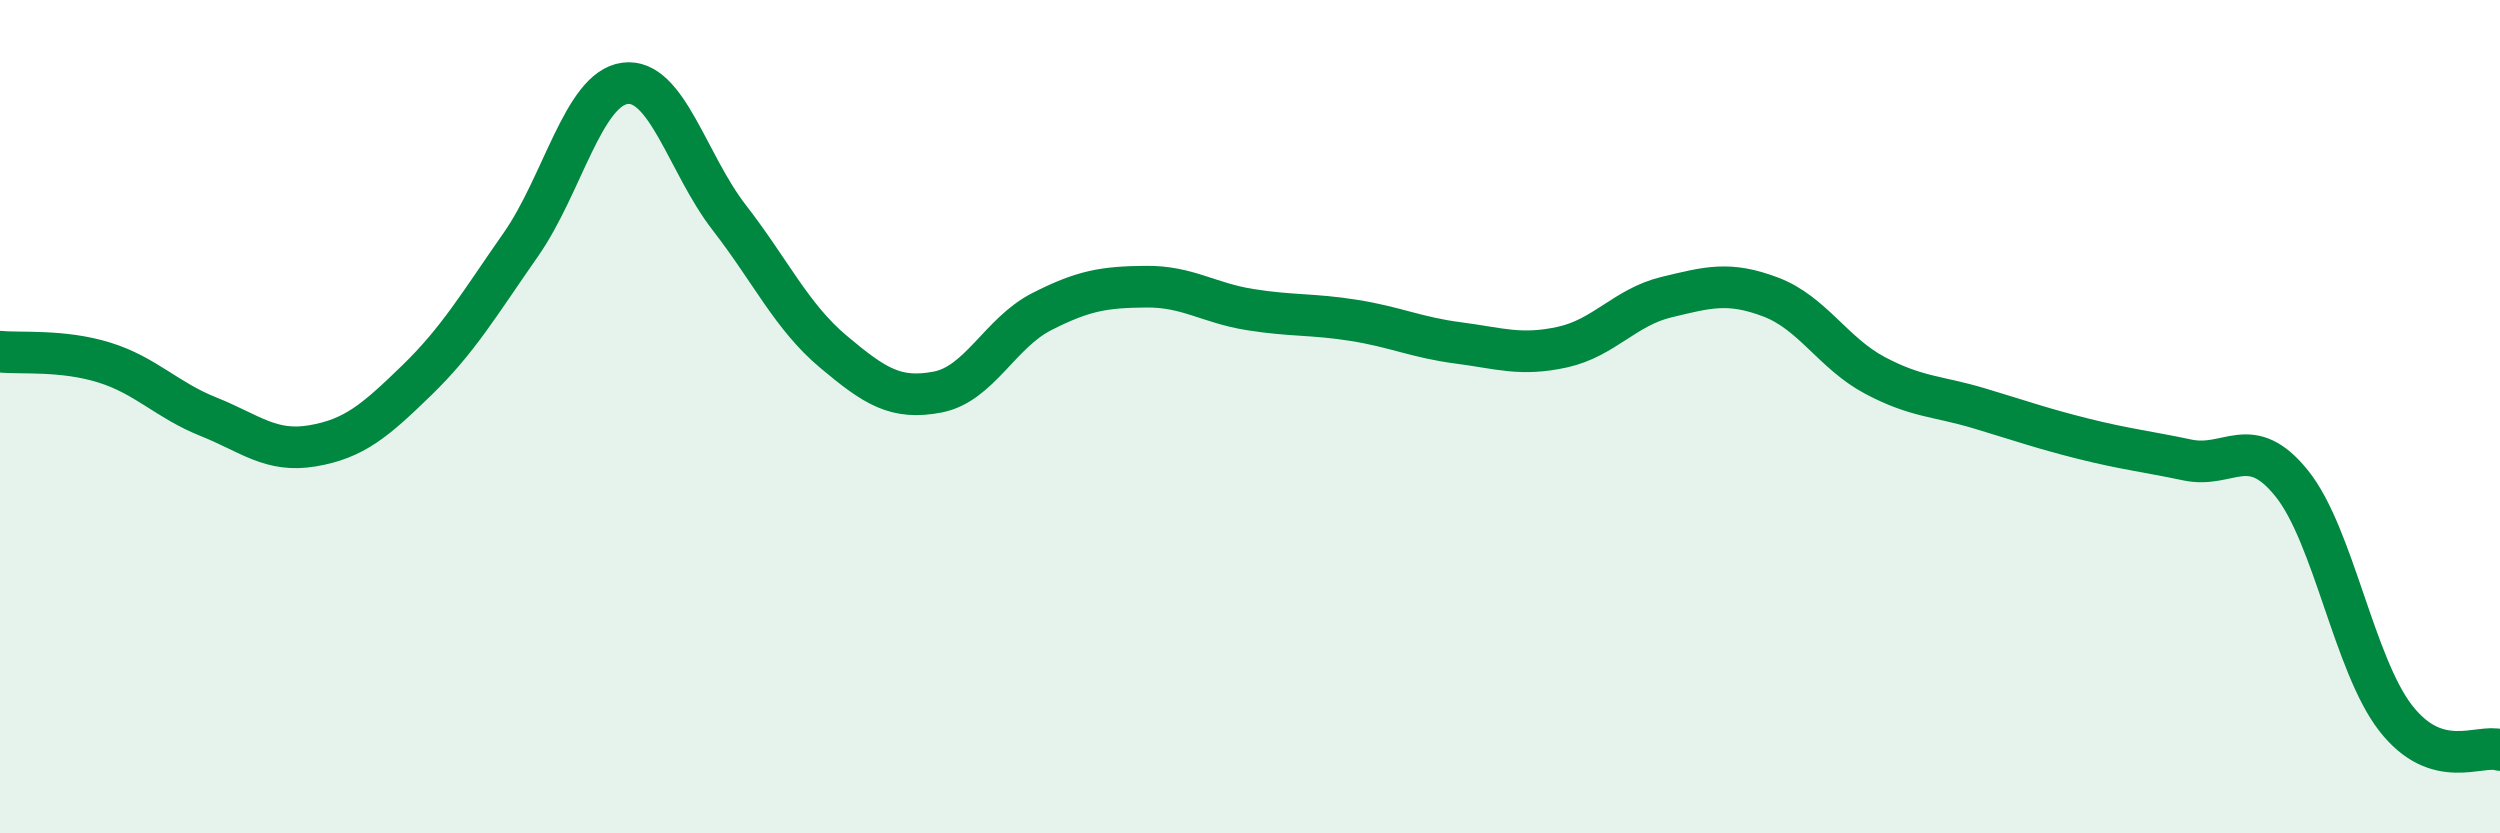 
    <svg width="60" height="20" viewBox="0 0 60 20" xmlns="http://www.w3.org/2000/svg">
      <path
        d="M 0,8.44 C 0.5,8.49 1.5,8.39 2.5,8.7 C 3.5,9.01 4,9.6 5,10 C 6,10.4 6.5,10.87 7.5,10.7 C 8.5,10.53 9,10.1 10,9.13 C 11,8.16 11.5,7.3 12.5,5.87 C 13.5,4.44 14,2.13 15,2 C 16,1.87 16.5,3.93 17.5,5.22 C 18.5,6.51 19,7.6 20,8.44 C 21,9.28 21.5,9.6 22.5,9.41 C 23.5,9.22 24,7.99 25,7.48 C 26,6.97 26.5,6.89 27.5,6.88 C 28.5,6.87 29,7.27 30,7.43 C 31,7.59 31.5,7.53 32.5,7.69 C 33.5,7.85 34,8.1 35,8.23 C 36,8.36 36.5,8.55 37.5,8.33 C 38.5,8.11 39,7.37 40,7.13 C 41,6.89 41.5,6.75 42.5,7.13 C 43.5,7.51 44,8.48 45,9.01 C 46,9.54 46.5,9.5 47.5,9.8 C 48.5,10.1 49,10.28 50,10.53 C 51,10.78 51.5,10.83 52.5,11.04 C 53.5,11.25 54,10.36 55,11.6 C 56,12.84 56.5,15.96 57.5,17.24 C 58.5,18.52 59.5,17.85 60,18L60 20L0 20Z"
        fill="#008740"
        opacity="0.1"
        stroke-linecap="round"
        stroke-linejoin="round"
      />
      <path
        d="M 0,8.44 C 0.5,8.49 1.5,8.39 2.5,8.7 C 3.5,9.01 4,9.6 5,10 C 6,10.4 6.5,10.87 7.5,10.7 C 8.5,10.53 9,10.1 10,9.13 C 11,8.16 11.5,7.3 12.5,5.87 C 13.5,4.44 14,2.13 15,2 C 16,1.87 16.5,3.93 17.5,5.22 C 18.5,6.51 19,7.6 20,8.44 C 21,9.28 21.5,9.6 22.5,9.41 C 23.5,9.22 24,7.99 25,7.48 C 26,6.97 26.5,6.89 27.5,6.88 C 28.5,6.87 29,7.27 30,7.43 C 31,7.59 31.5,7.53 32.5,7.69 C 33.5,7.85 34,8.1 35,8.23 C 36,8.36 36.5,8.55 37.5,8.33 C 38.5,8.11 39,7.37 40,7.13 C 41,6.89 41.5,6.75 42.5,7.13 C 43.5,7.51 44,8.48 45,9.01 C 46,9.54 46.5,9.5 47.5,9.8 C 48.5,10.1 49,10.28 50,10.53 C 51,10.78 51.5,10.83 52.5,11.04 C 53.5,11.25 54,10.36 55,11.6 C 56,12.84 56.5,15.96 57.5,17.24 C 58.5,18.52 59.5,17.85 60,18"
        stroke="#008740"
        stroke-width="1"
        fill="none"
        stroke-linecap="round"
        stroke-linejoin="round"
      />
    </svg>
  